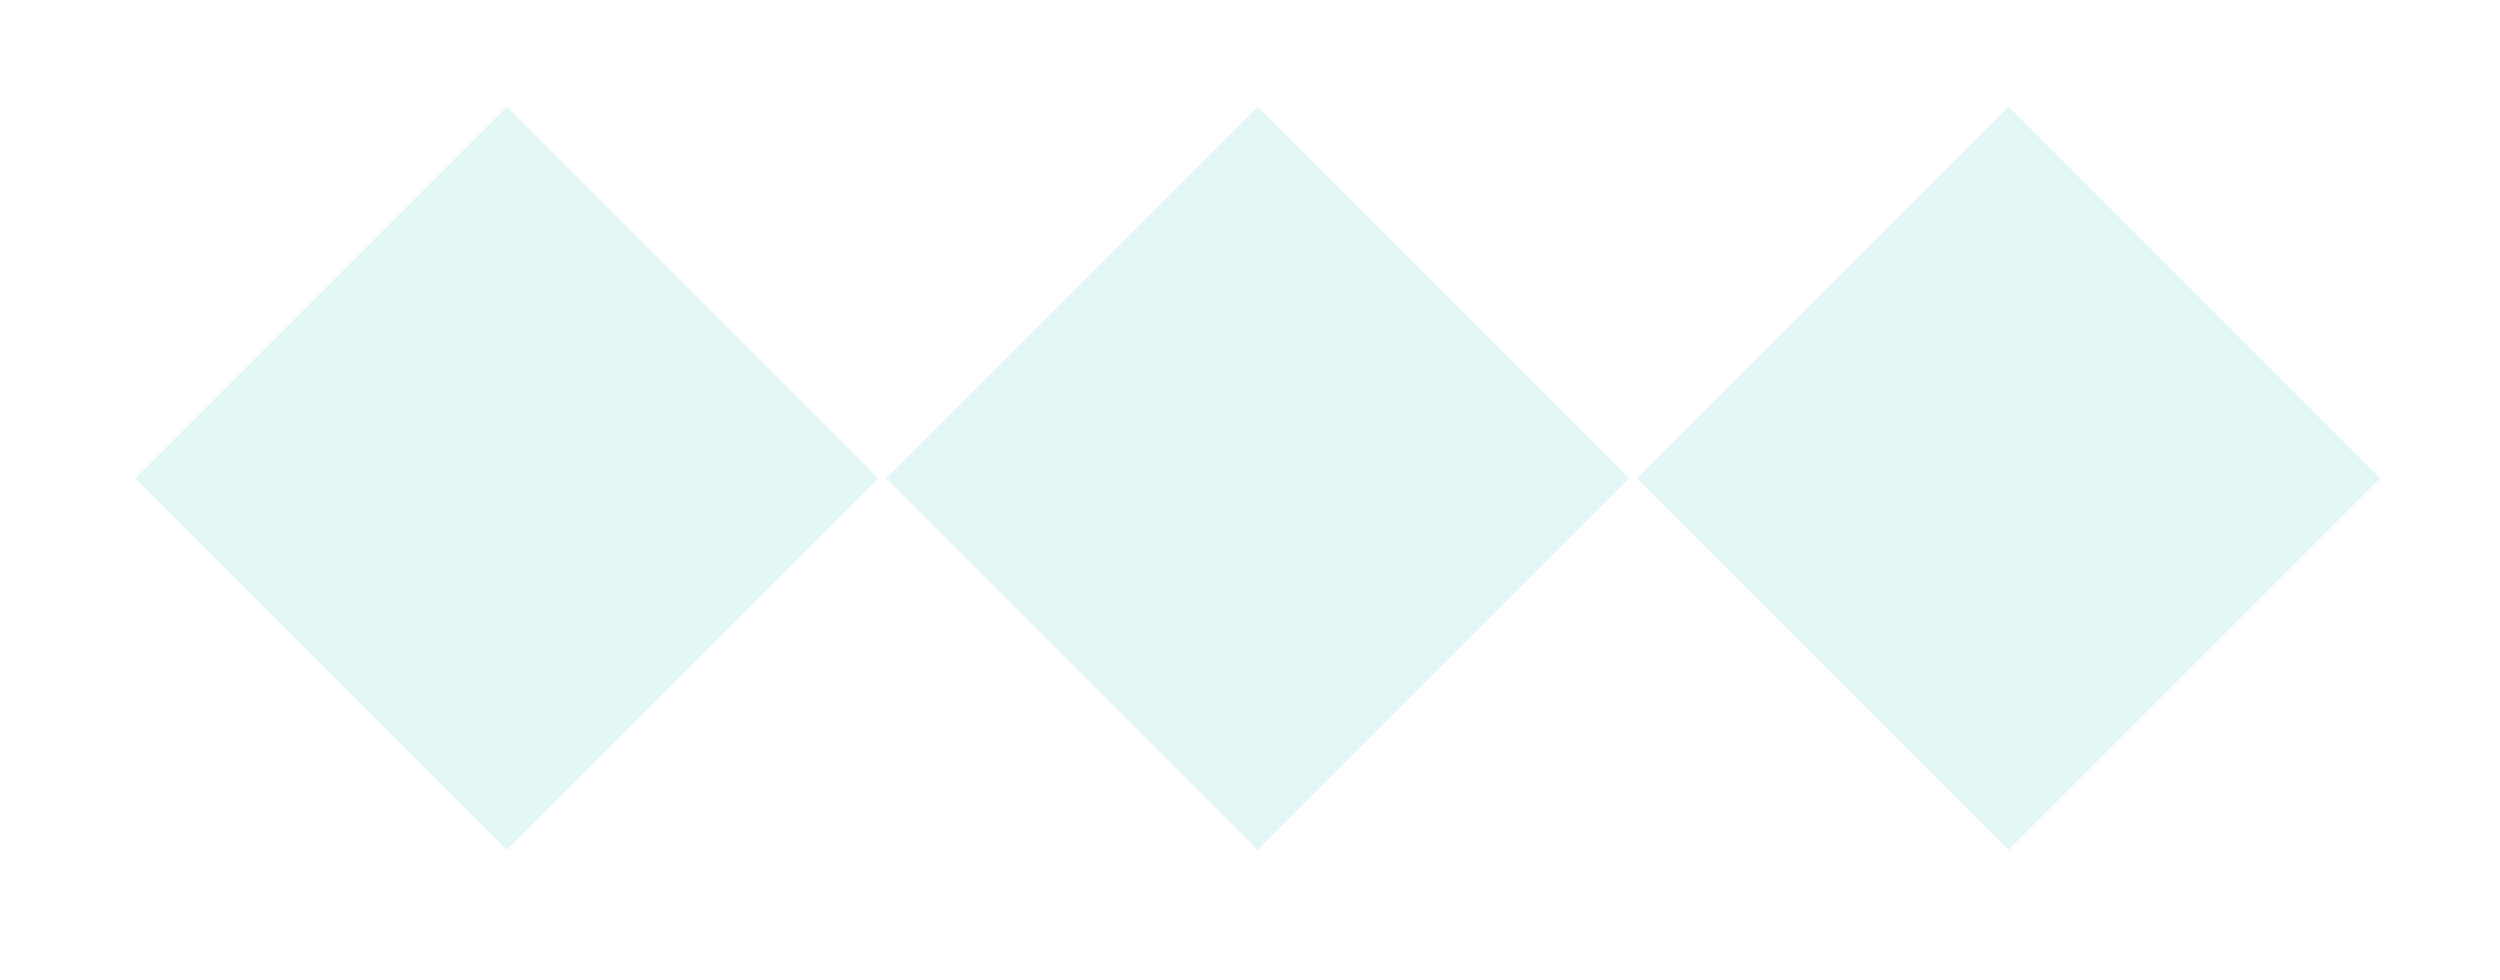<svg width="74" height="29" viewBox="0 0 74 29" fill="none" xmlns="http://www.w3.org/2000/svg">
<g filter="url(#filter0_d_88_1717)">
<rect x="59.451" width="15.556" height="15.556" transform="rotate(45 59.451 0)" fill="#E3F7F6"/>
</g>
<g filter="url(#filter1_d_88_1717)">
<rect x="37.227" width="15.556" height="15.556" transform="rotate(45 37.227 0)" fill="#E3F7F6"/>
</g>
<g filter="url(#filter2_d_88_1717)">
<rect x="15.001" width="15.556" height="15.556" transform="rotate(45 15.001 0)" fill="#E3F7F6"/>
</g>
<defs>
<filter id="filter0_d_88_1717" x="45.291" y="0" width="28.32" height="28.32" filterUnits="userSpaceOnUse" color-interpolation-filters="sRGB">
<feFlood flood-opacity="0" result="BackgroundImageFix"/>
<feColorMatrix in="SourceAlpha" type="matrix" values="0 0 0 0 0 0 0 0 0 0 0 0 0 0 0 0 0 0 127 0" result="hardAlpha"/>
<feOffset dy="3.16"/>
<feGaussianBlur stdDeviation="1.58"/>
<feComposite in2="hardAlpha" operator="out"/>
<feColorMatrix type="matrix" values="0 0 0 0 0 0 0 0 0 0 0 0 0 0 0 0 0 0 0.25 0"/>
<feBlend mode="normal" in2="BackgroundImageFix" result="effect1_dropShadow_88_1717"/>
<feBlend mode="normal" in="SourceGraphic" in2="effect1_dropShadow_88_1717" result="shape"/>
</filter>
<filter id="filter1_d_88_1717" x="23.067" y="0" width="28.32" height="28.32" filterUnits="userSpaceOnUse" color-interpolation-filters="sRGB">
<feFlood flood-opacity="0" result="BackgroundImageFix"/>
<feColorMatrix in="SourceAlpha" type="matrix" values="0 0 0 0 0 0 0 0 0 0 0 0 0 0 0 0 0 0 127 0" result="hardAlpha"/>
<feOffset dy="3.16"/>
<feGaussianBlur stdDeviation="1.58"/>
<feComposite in2="hardAlpha" operator="out"/>
<feColorMatrix type="matrix" values="0 0 0 0 0 0 0 0 0 0 0 0 0 0 0 0 0 0 0.25 0"/>
<feBlend mode="normal" in2="BackgroundImageFix" result="effect1_dropShadow_88_1717"/>
<feBlend mode="normal" in="SourceGraphic" in2="effect1_dropShadow_88_1717" result="shape"/>
</filter>
<filter id="filter2_d_88_1717" x="0.841" y="0" width="28.32" height="28.32" filterUnits="userSpaceOnUse" color-interpolation-filters="sRGB">
<feFlood flood-opacity="0" result="BackgroundImageFix"/>
<feColorMatrix in="SourceAlpha" type="matrix" values="0 0 0 0 0 0 0 0 0 0 0 0 0 0 0 0 0 0 127 0" result="hardAlpha"/>
<feOffset dy="3.16"/>
<feGaussianBlur stdDeviation="1.58"/>
<feComposite in2="hardAlpha" operator="out"/>
<feColorMatrix type="matrix" values="0 0 0 0 0 0 0 0 0 0 0 0 0 0 0 0 0 0 0.25 0"/>
<feBlend mode="normal" in2="BackgroundImageFix" result="effect1_dropShadow_88_1717"/>
<feBlend mode="normal" in="SourceGraphic" in2="effect1_dropShadow_88_1717" result="shape"/>
</filter>
</defs>
</svg>
